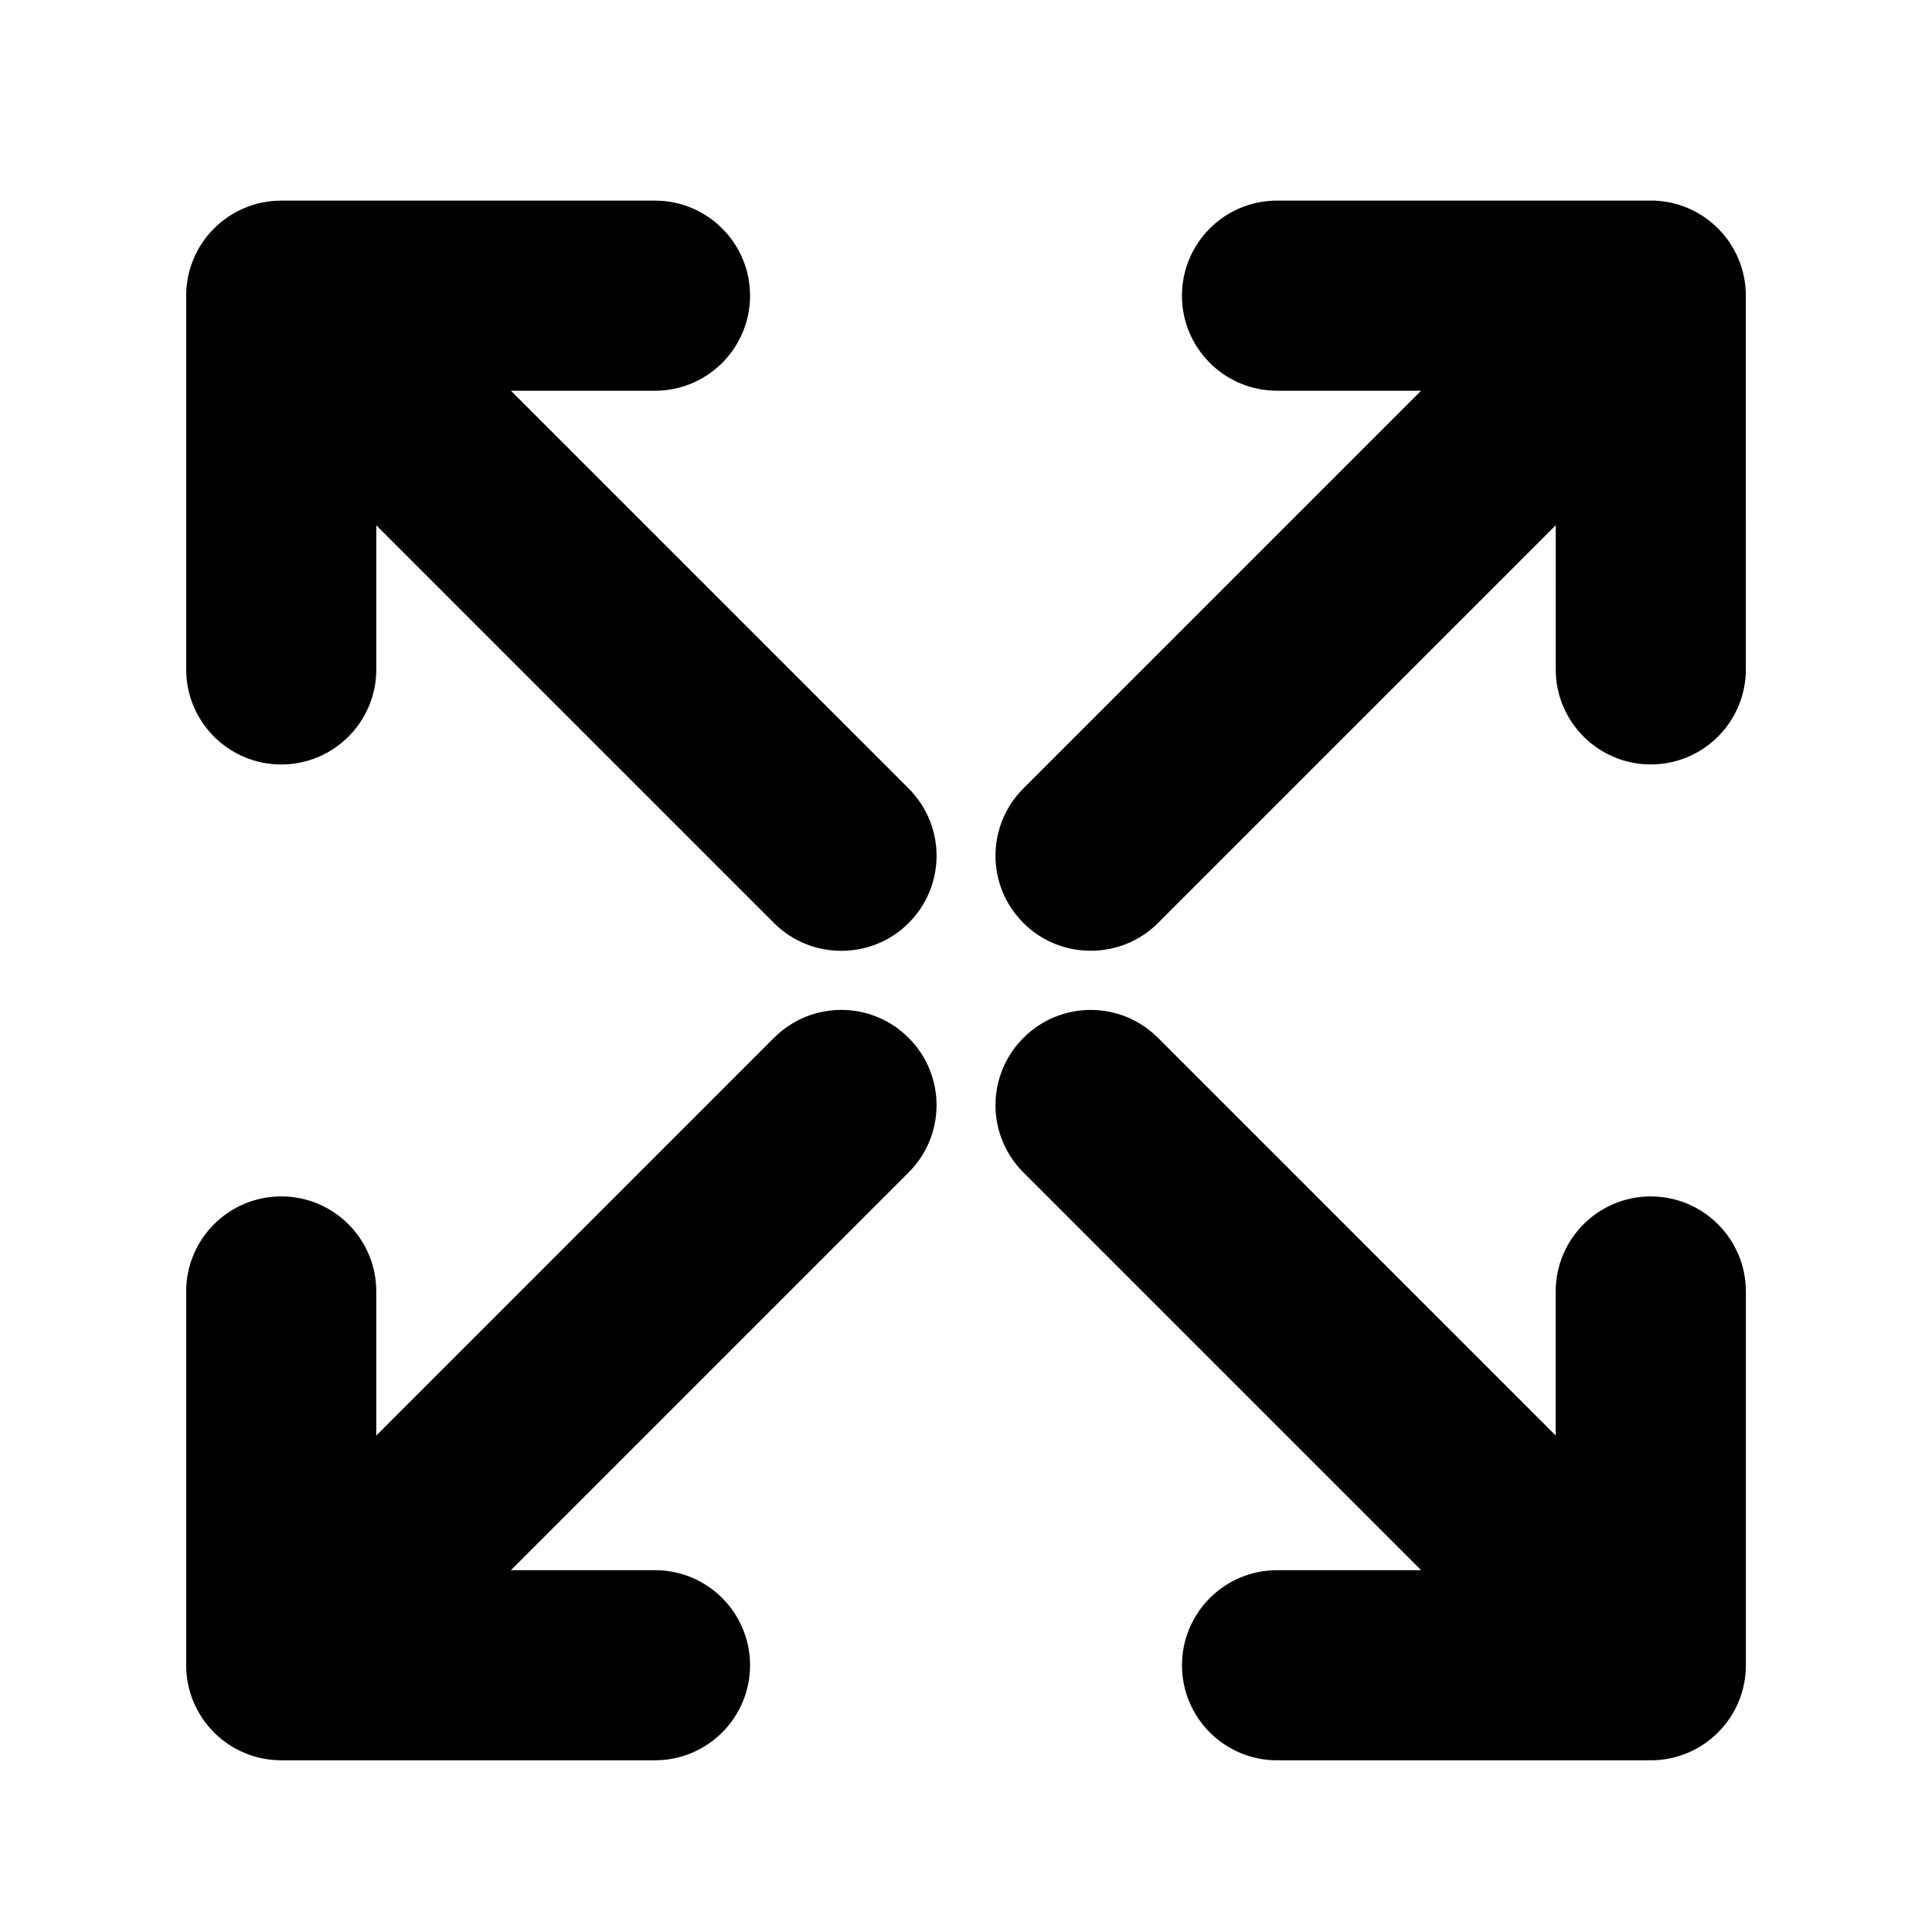 <?xml version="1.0" encoding="UTF-8"?>
<!-- Uploaded to: SVG Repo, www.svgrepo.com, Generator: SVG Repo Mixer Tools -->
<svg fill="#000000" width="800px" height="800px" version="1.1" viewBox="144 144 512 512" xmlns="http://www.w3.org/2000/svg">
 <g>
  <path d="m581.47 197.16h-99.051c-13.906 0-25.191 11.285-25.191 25.191s11.285 25.191 25.191 25.191h38.188l-105.39 105.39c-9.875 9.875-9.875 25.797 0 35.668 4.938 4.938 11.387 7.356 17.836 7.356s12.898-2.418 17.836-7.356l105.4-105.4-0.004 38.191c0 13.906 11.285 25.191 25.191 25.191s25.191-11.285 25.191-25.191l-0.004-99.047c0-13.906-11.285-25.191-25.191-25.191z"/>
  <path d="m349.11 419.04-105.39 105.4v-38.188c0-13.906-11.285-25.191-25.191-25.191s-25.191 11.285-25.191 25.191v99.051c0 13.906 11.285 25.191 25.191 25.191h99.051c13.906 0 25.191-11.285 25.191-25.191s-11.285-25.191-25.191-25.191h-38.188l105.4-105.4c9.875-9.875 9.875-25.797 0-35.668-9.879-9.879-25.801-9.879-35.676-0.004z"/>
  <path d="m581.47 461.06c-13.906 0-25.191 11.285-25.191 25.191v38.188l-105.39-105.39c-9.875-9.875-25.797-9.875-35.668 0-9.875 9.875-9.875 25.797 0 35.668l105.4 105.4h-38.188c-13.906 0-25.191 11.285-25.191 25.191s11.285 25.191 25.191 25.191h99.051c13.906 0 25.191-11.285 25.191-25.191v-99.051c-0.008-13.906-11.293-25.191-25.199-25.191z"/>
  <path d="m279.39 247.55h38.188c13.906 0 25.191-11.285 25.191-25.191s-11.285-25.191-25.191-25.191h-99.047c-13.906 0-25.191 11.285-25.191 25.191v99.047c0 13.906 11.285 25.191 25.191 25.191s25.191-11.285 25.191-25.191v-38.188l105.4 105.4c4.938 4.938 11.387 7.356 17.836 7.356s12.898-2.418 17.836-7.356c9.875-9.875 9.875-25.797 0-35.668z"/>
 </g>
</svg>